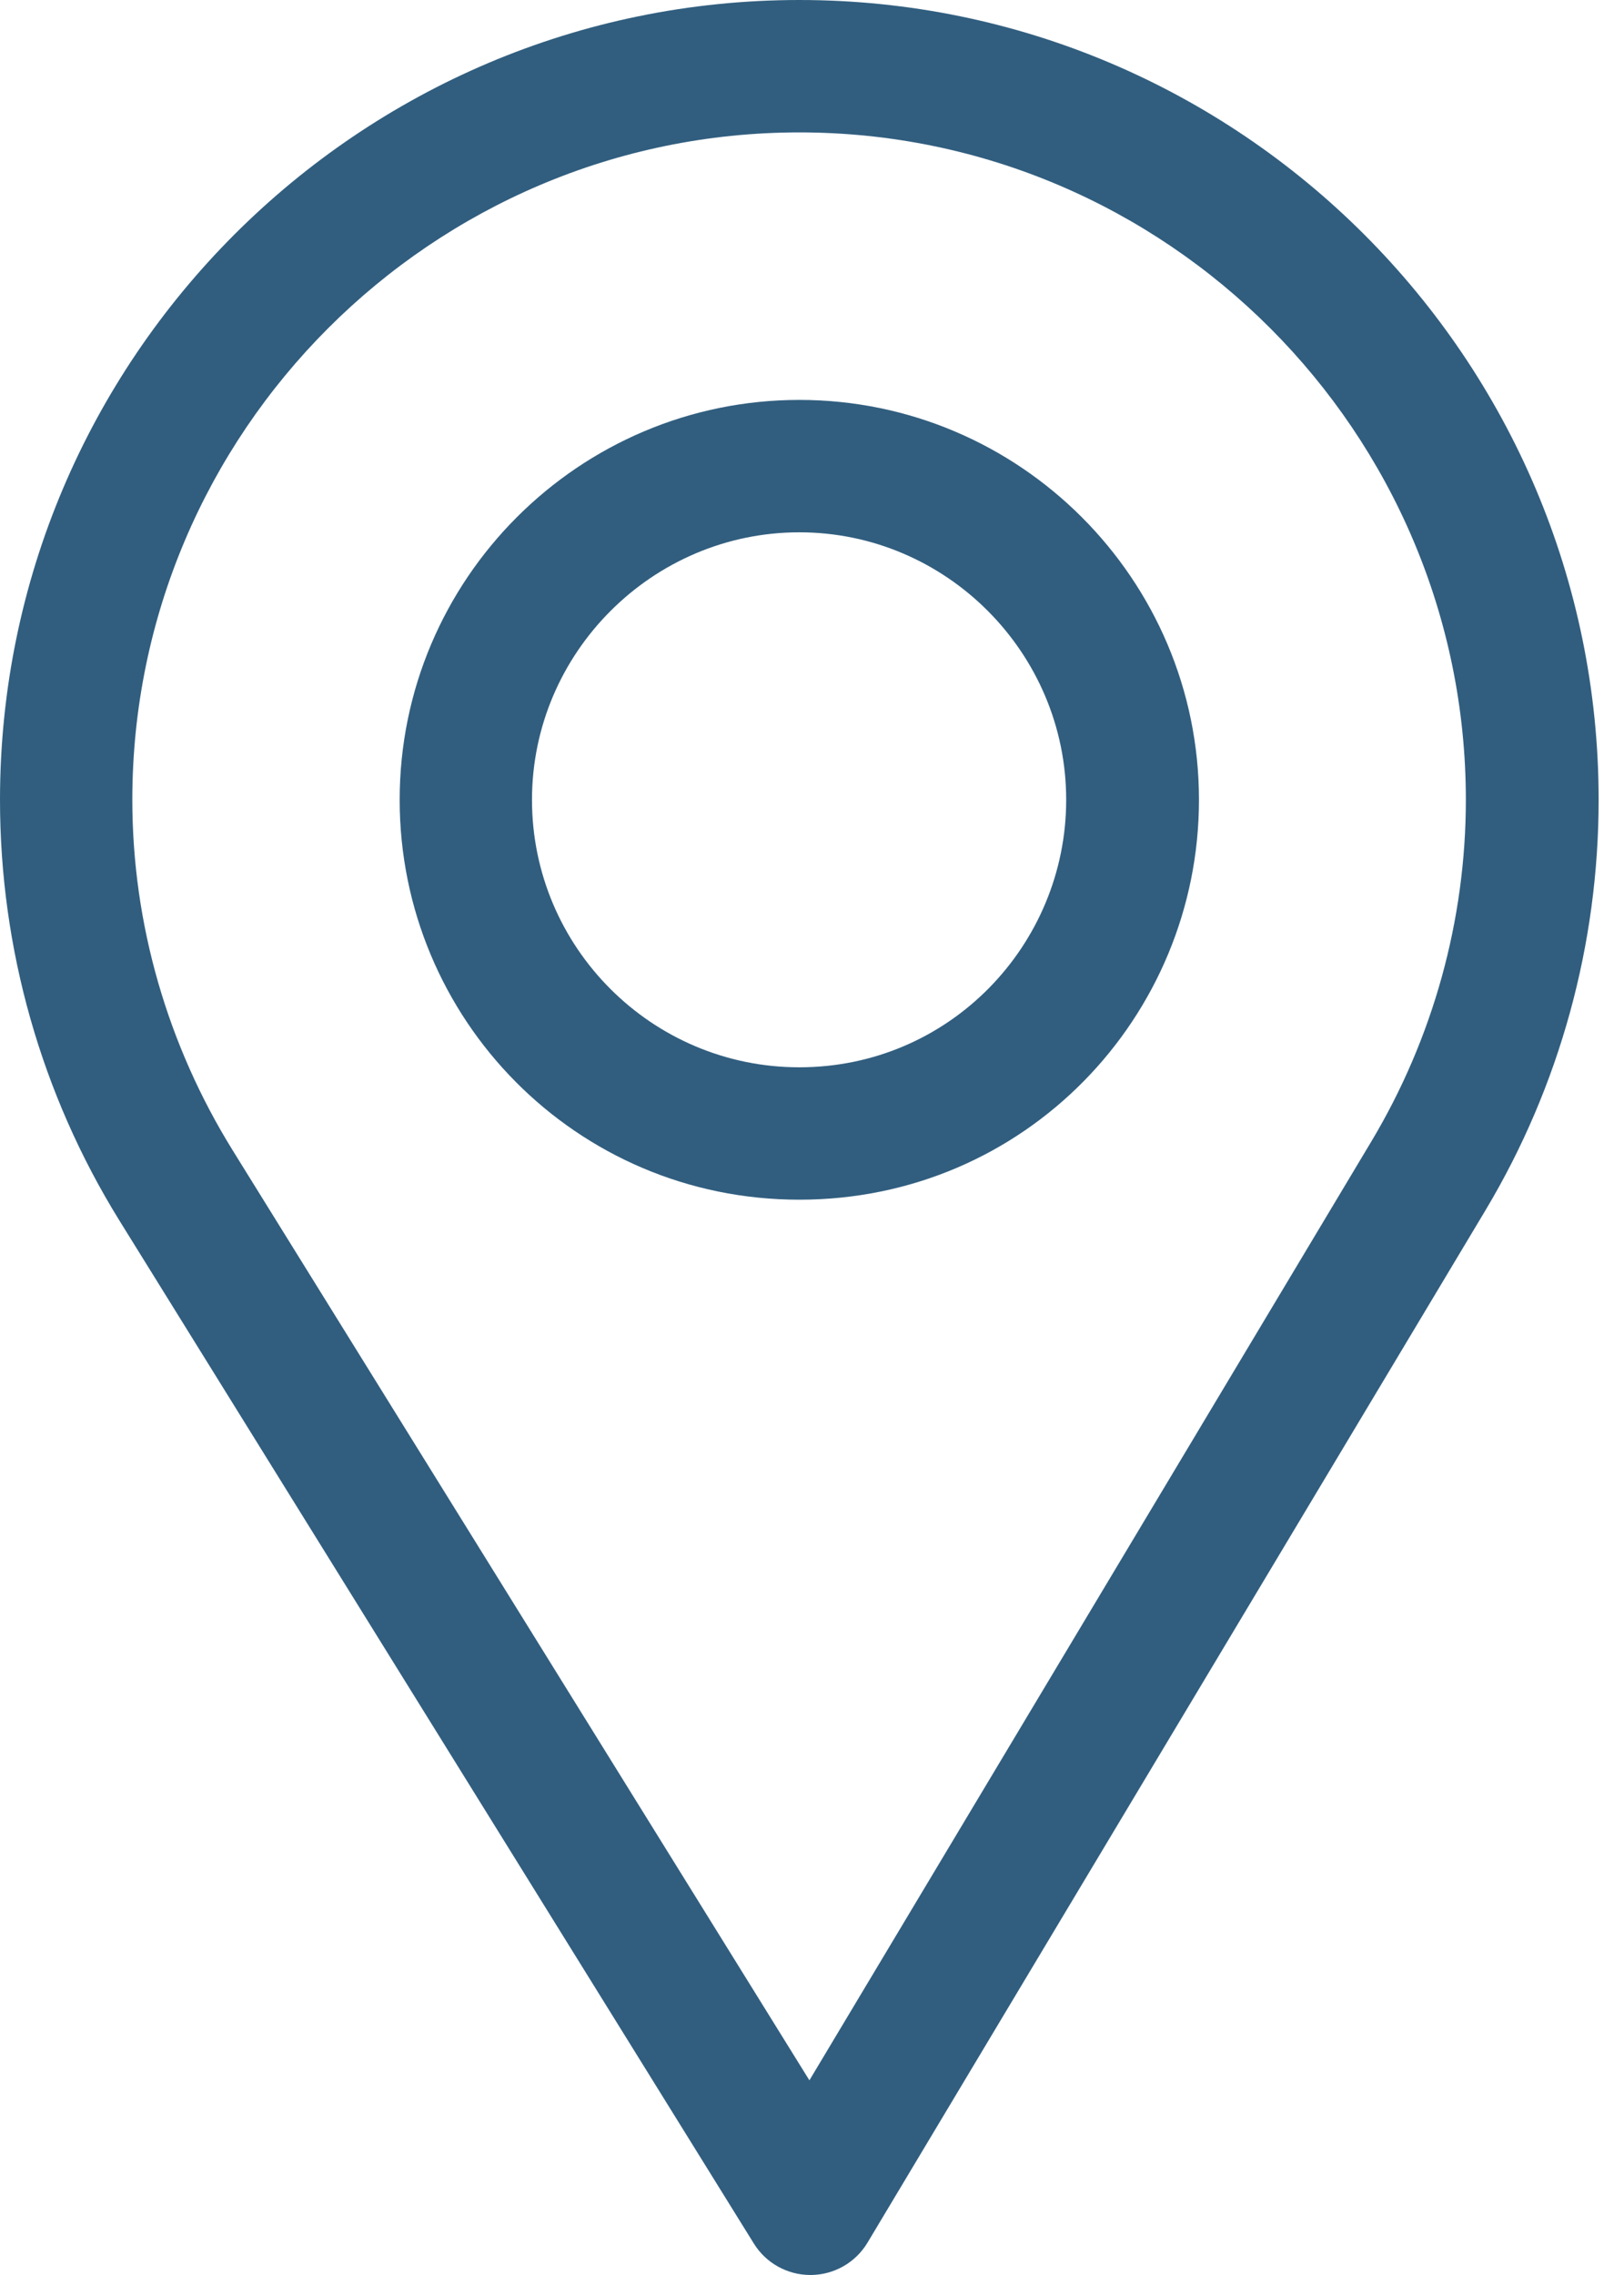 <svg width="50" height="70" viewBox="0 0 50 70" fill="none" xmlns="http://www.w3.org/2000/svg">
<path fill-rule="evenodd" clip-rule="evenodd" d="M0 24.609C0 11.04 11.04 0 24.609 0C38.179 0 49.219 11.04 49.219 24.609C49.219 29.058 48.019 33.418 45.748 37.218L26.71 69.003C26.343 69.617 25.683 69.994 24.967 70H24.951C24.242 70 23.582 69.634 23.209 69.031L3.673 37.55C1.27 33.668 0 29.194 0 24.609ZM24.92 64.01L42.227 35.112C44.118 31.95 45.131 28.317 45.131 24.609C45.131 13.301 35.917 4.074 24.609 4.074C13.301 4.074 4.074 13.301 4.074 24.609C4.074 28.431 5.159 32.158 7.16 35.389L24.92 64.01Z" fill="#315E7F"/>
<path fill-rule="evenodd" clip-rule="evenodd" d="M0 12.305C0 5.52 5.52 0 12.305 0C19.089 0 24.609 5.52 24.609 12.305C24.609 18.972 19.264 24.609 12.305 24.609C5.43 24.609 0 19.046 0 12.305ZM4.074 12.305C4.074 16.839 7.758 20.535 12.305 20.535C16.924 20.535 20.521 16.773 20.521 12.305C20.521 7.781 16.828 4.074 12.305 4.074C7.781 4.074 4.074 7.781 4.074 12.305Z" transform="translate(12.305 12.305)" fill="#315E7F"/>
</svg>
